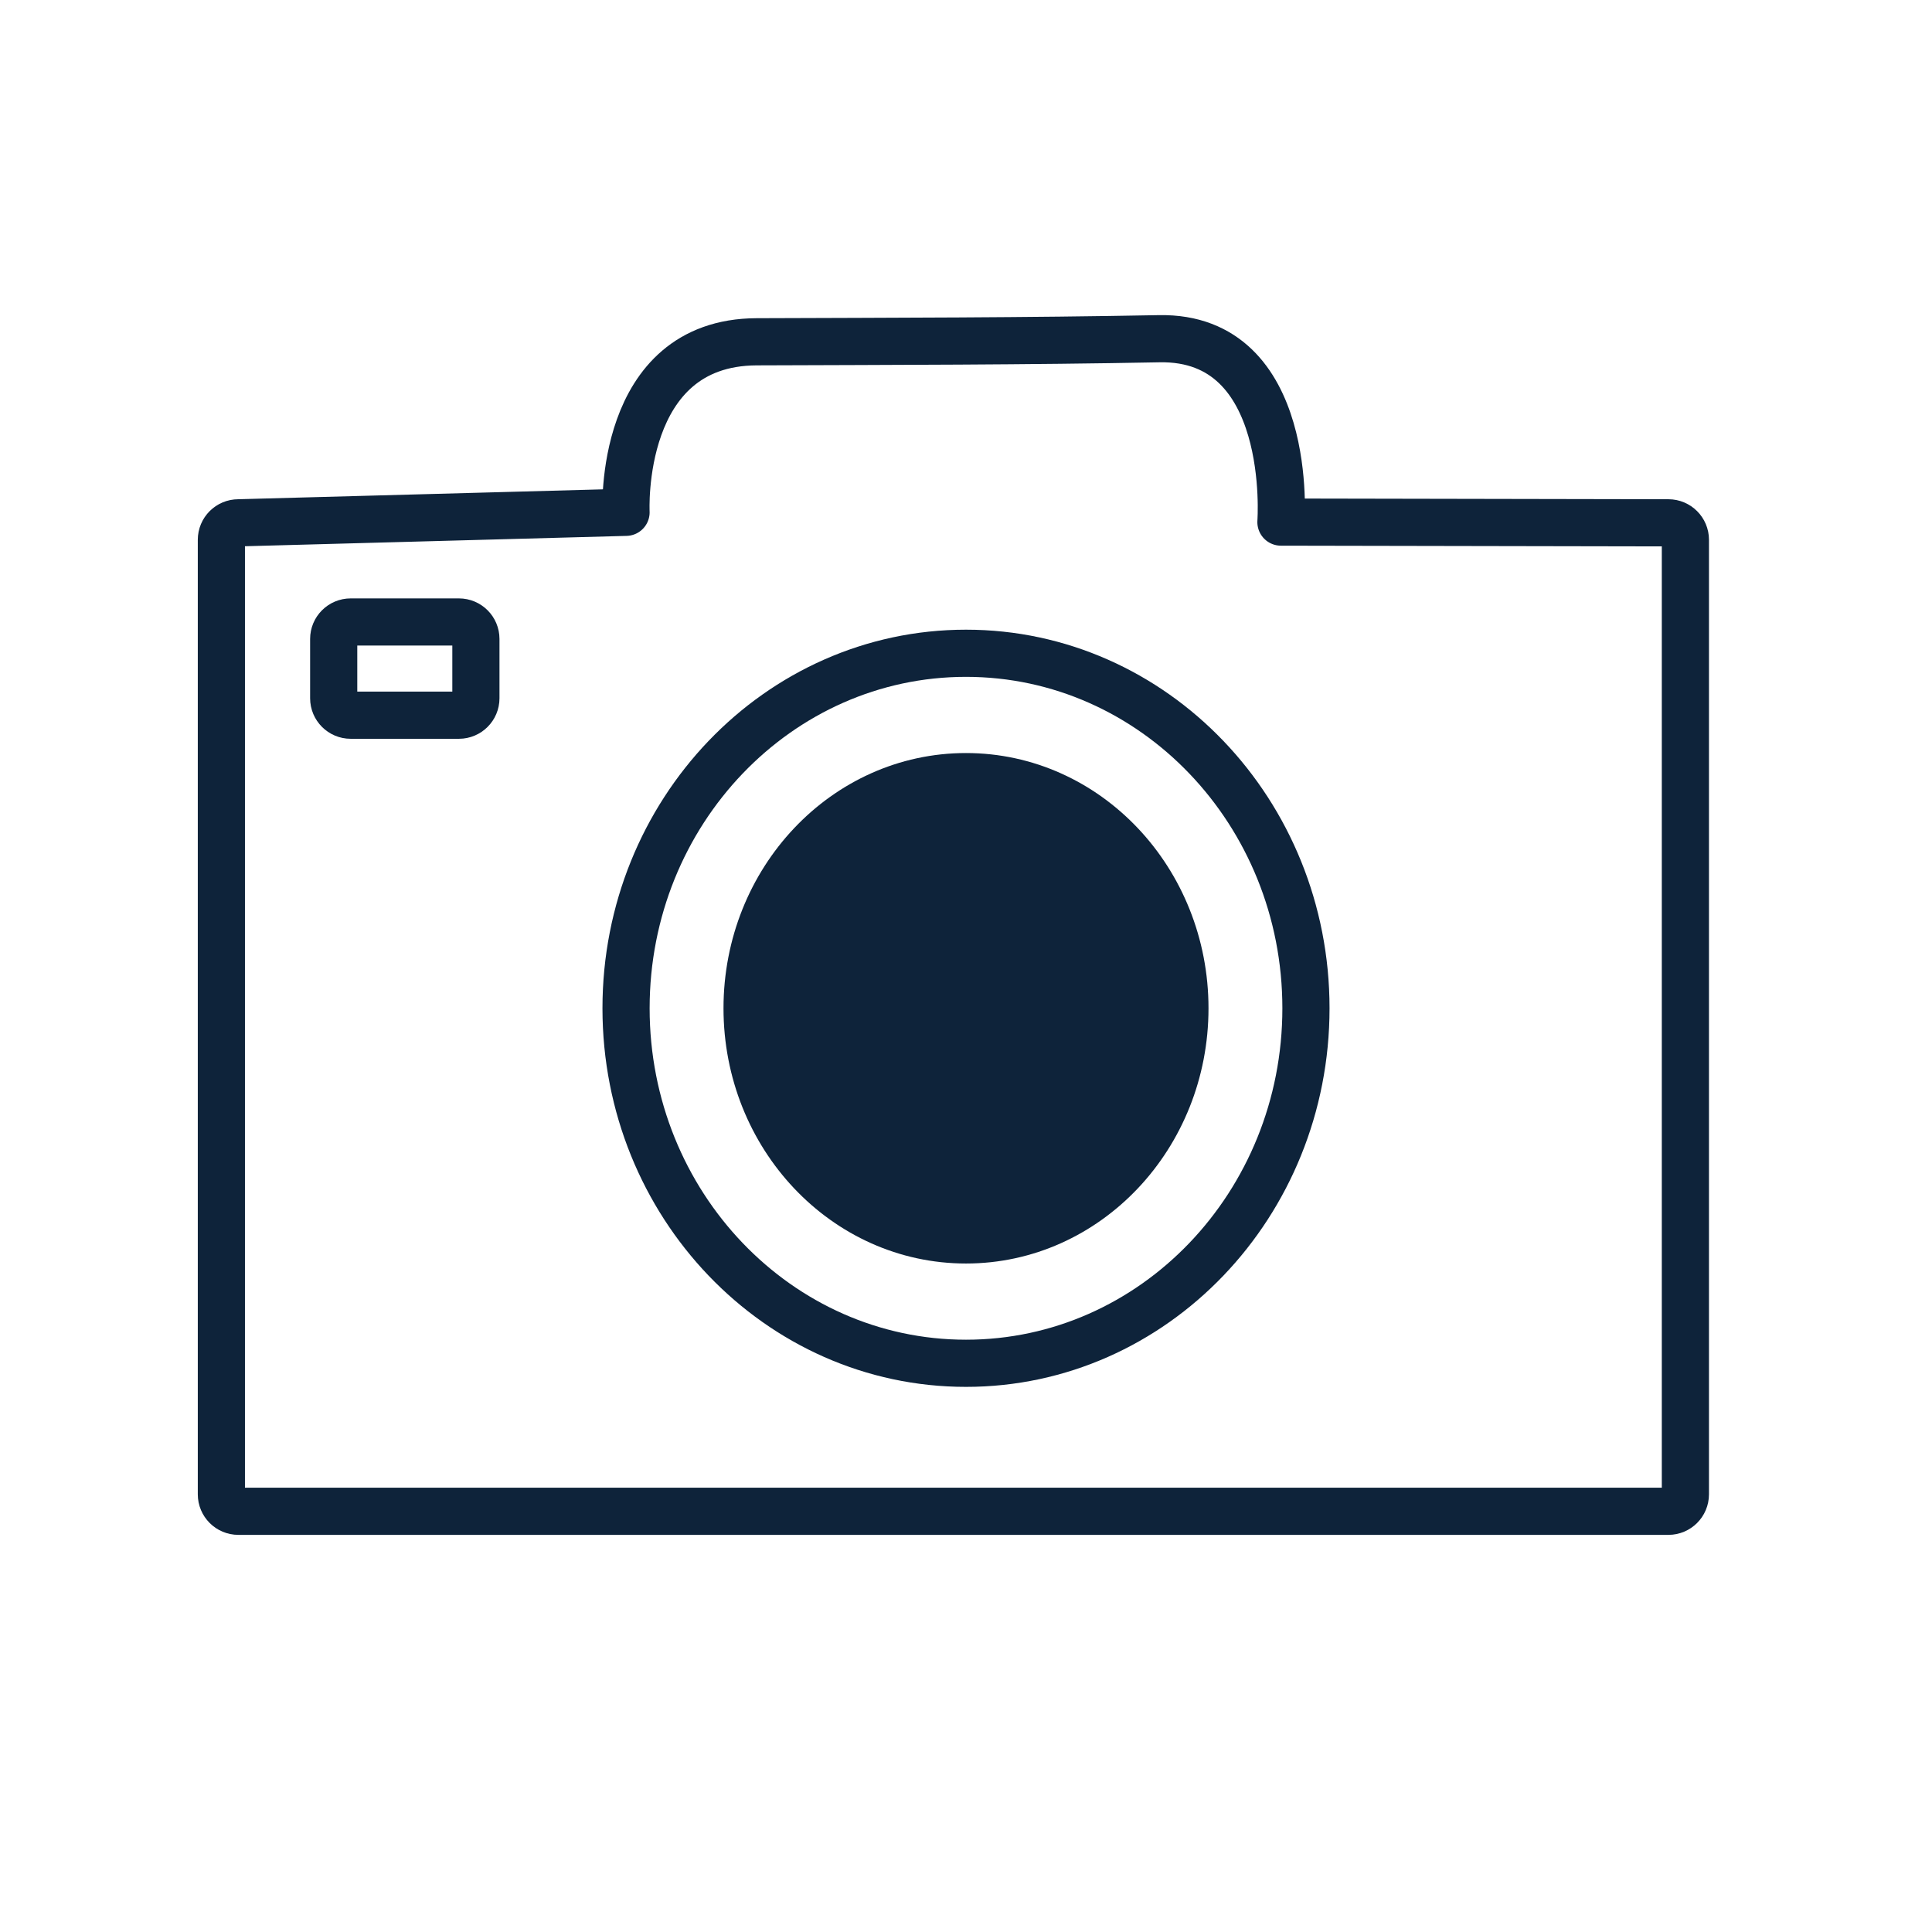 <?xml version="1.0" encoding="UTF-8" standalone="no"?>
<svg xmlns="http://www.w3.org/2000/svg" xmlns:vectornator="http://vectornator.io" xmlns:xlink="http://www.w3.org/1999/xlink" height="100%" stroke-miterlimit="10" style="fill-rule:nonzero;clip-rule:evenodd;stroke-linecap:round;stroke-linejoin:round;" version="1.1" viewBox="0 0 1024 1024" width="100%" xml:space="preserve">
<defs></defs>
<g id="Ebene-2" vectornator:layerName="Ebene 2">
<path d="M331.818 534.408C331.818 430.488 412.488 346.245 512 346.245C611.512 346.245 692.182 430.488 692.182 534.408C692.182 638.327 611.512 722.571 512 722.571C412.488 722.571 331.818 638.327 331.818 534.408Z" fill="none" opacity="1" stroke="#0e233a" stroke-linecap="butt" stroke-linejoin="round" stroke-width="25" vectornator:layerName="Oval 1"></path>
<path d="M117.334 286.108C117.334 281.138 121.364 277.108 126.334 277.108L331.818 271.532C331.818 271.532 327.222 181.427 401.039 181.154C473.103 180.887 544.383 180.887 614.36 179.53C686.327 178.135 678.92 276.72 678.92 276.72L884.291 277.108C889.262 277.108 893.291 281.138 893.291 286.108L893.291 792.012C893.291 796.983 889.262 801.012 884.291 801.012L126.334 801.012C121.364 801.012 117.334 796.983 117.334 792.012L117.334 286.108Z" fill="none" opacity="1" stroke="#0e233a" stroke-linecap="butt" stroke-linejoin="round" stroke-width="25" vectornator:layerName="Rechteck 1"></path>
<path d="M176.867 338.664C176.867 333.693 180.897 329.664 185.867 329.664L243.237 329.664C248.208 329.664 252.237 333.693 252.237 338.664L252.237 370.073C252.237 375.044 248.208 379.073 243.237 379.073L185.867 379.073C180.897 379.073 176.867 375.044 176.867 370.073L176.867 338.664Z" fill="none" opacity="1" stroke="#0e233a" stroke-linecap="butt" stroke-linejoin="round" stroke-width="25" vectornator:layerName="Rechteck 2"></path>
<path d="M395.971 534.408C395.971 466.597 447.919 411.626 512 411.626C576.081 411.626 628.029 466.597 628.029 534.408C628.029 602.218 576.081 657.189 512 657.189C447.919 657.189 395.971 602.218 395.971 534.408Z" fill="#0e233a" fill-rule="nonzero" opacity="1" stroke="#0e233a" stroke-linecap="butt" stroke-linejoin="round" stroke-width="25" vectornator:layerName="Oval 2"></path>
</g>
</svg>
